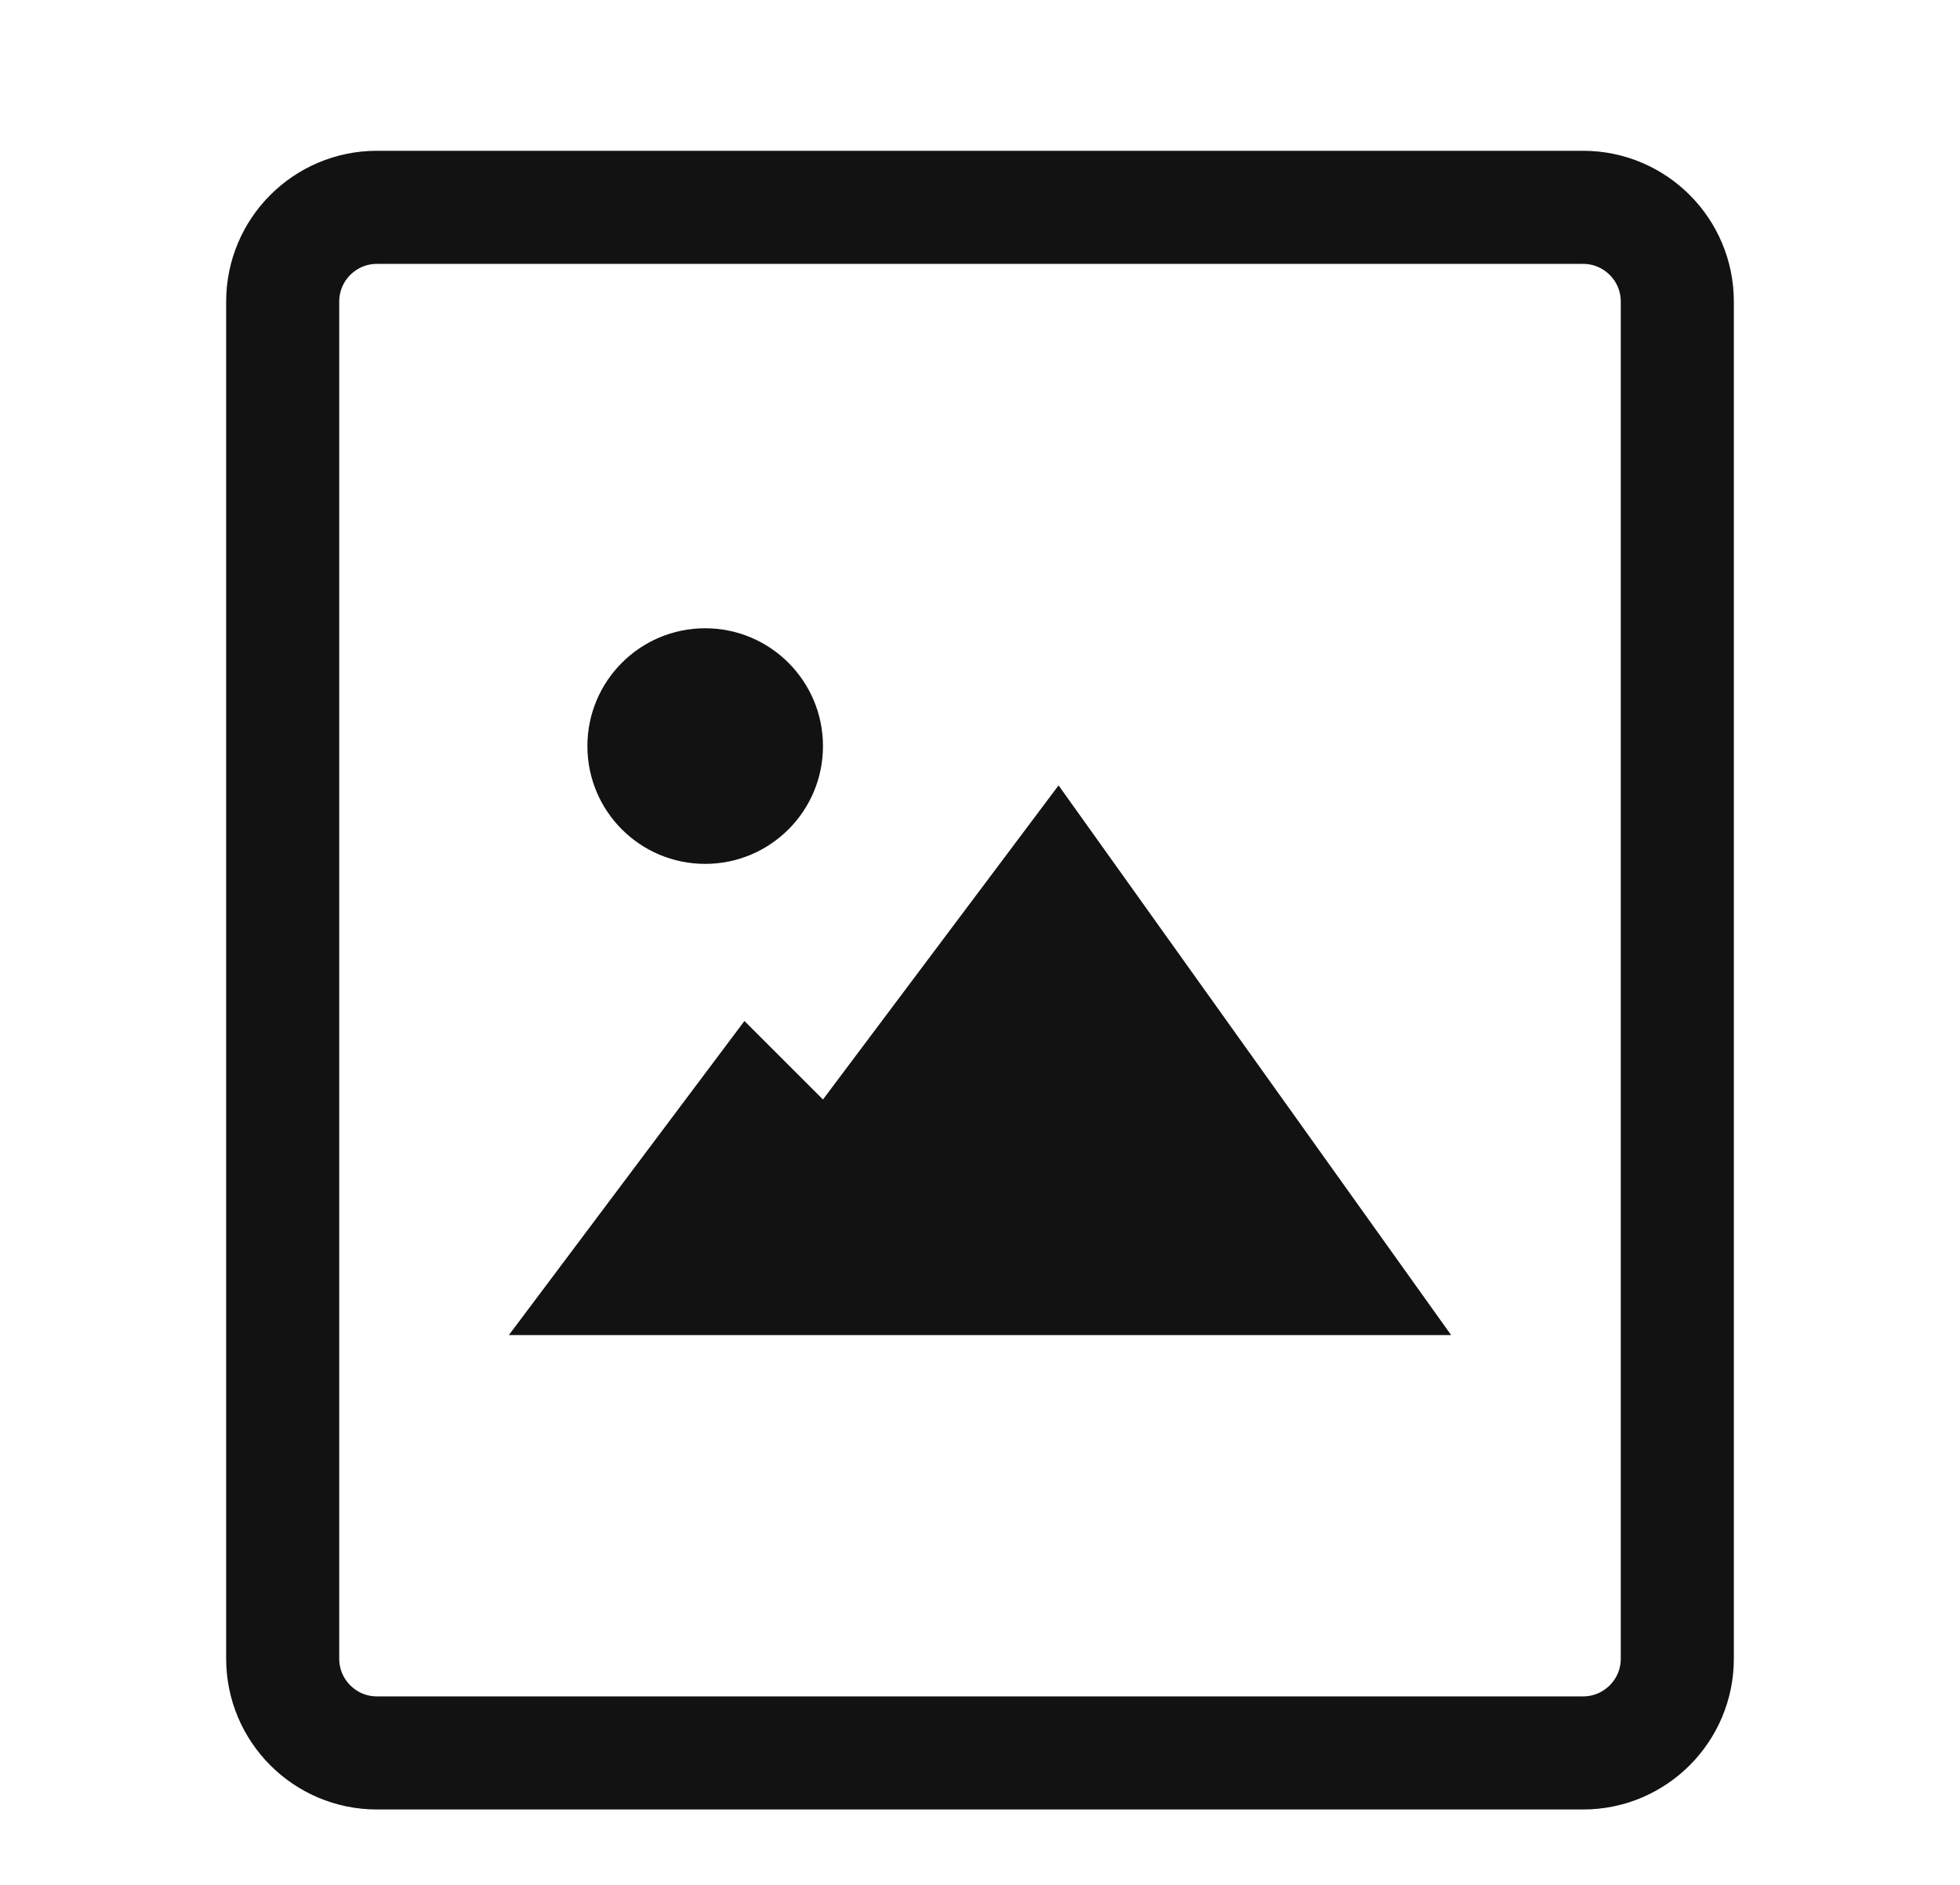 <svg width="26" height="25" viewBox="0 0 26 25" fill="none" xmlns="http://www.w3.org/2000/svg">
<path d="M19.25 17.708H6.75L9.875 13.542L10.917 14.583L14.042 10.417L19.25 17.708ZM9.354 11.458C8.491 11.458 7.792 10.759 7.792 9.896C7.792 9.033 8.491 8.333 9.354 8.333C10.217 8.333 10.917 9.033 10.917 9.896C10.917 10.759 10.217 11.458 9.354 11.458Z" fill="#121212"/>
<path d="M5 2.75H21C21.69 2.75 22.25 3.31 22.25 4V22C22.25 22.69 21.69 23.25 21 23.25H5C4.31 23.25 3.75 22.69 3.75 22V4C3.75 3.31 4.31 2.75 5 2.75Z" stroke="#121212" stroke-width="1.5"/>
</svg>
